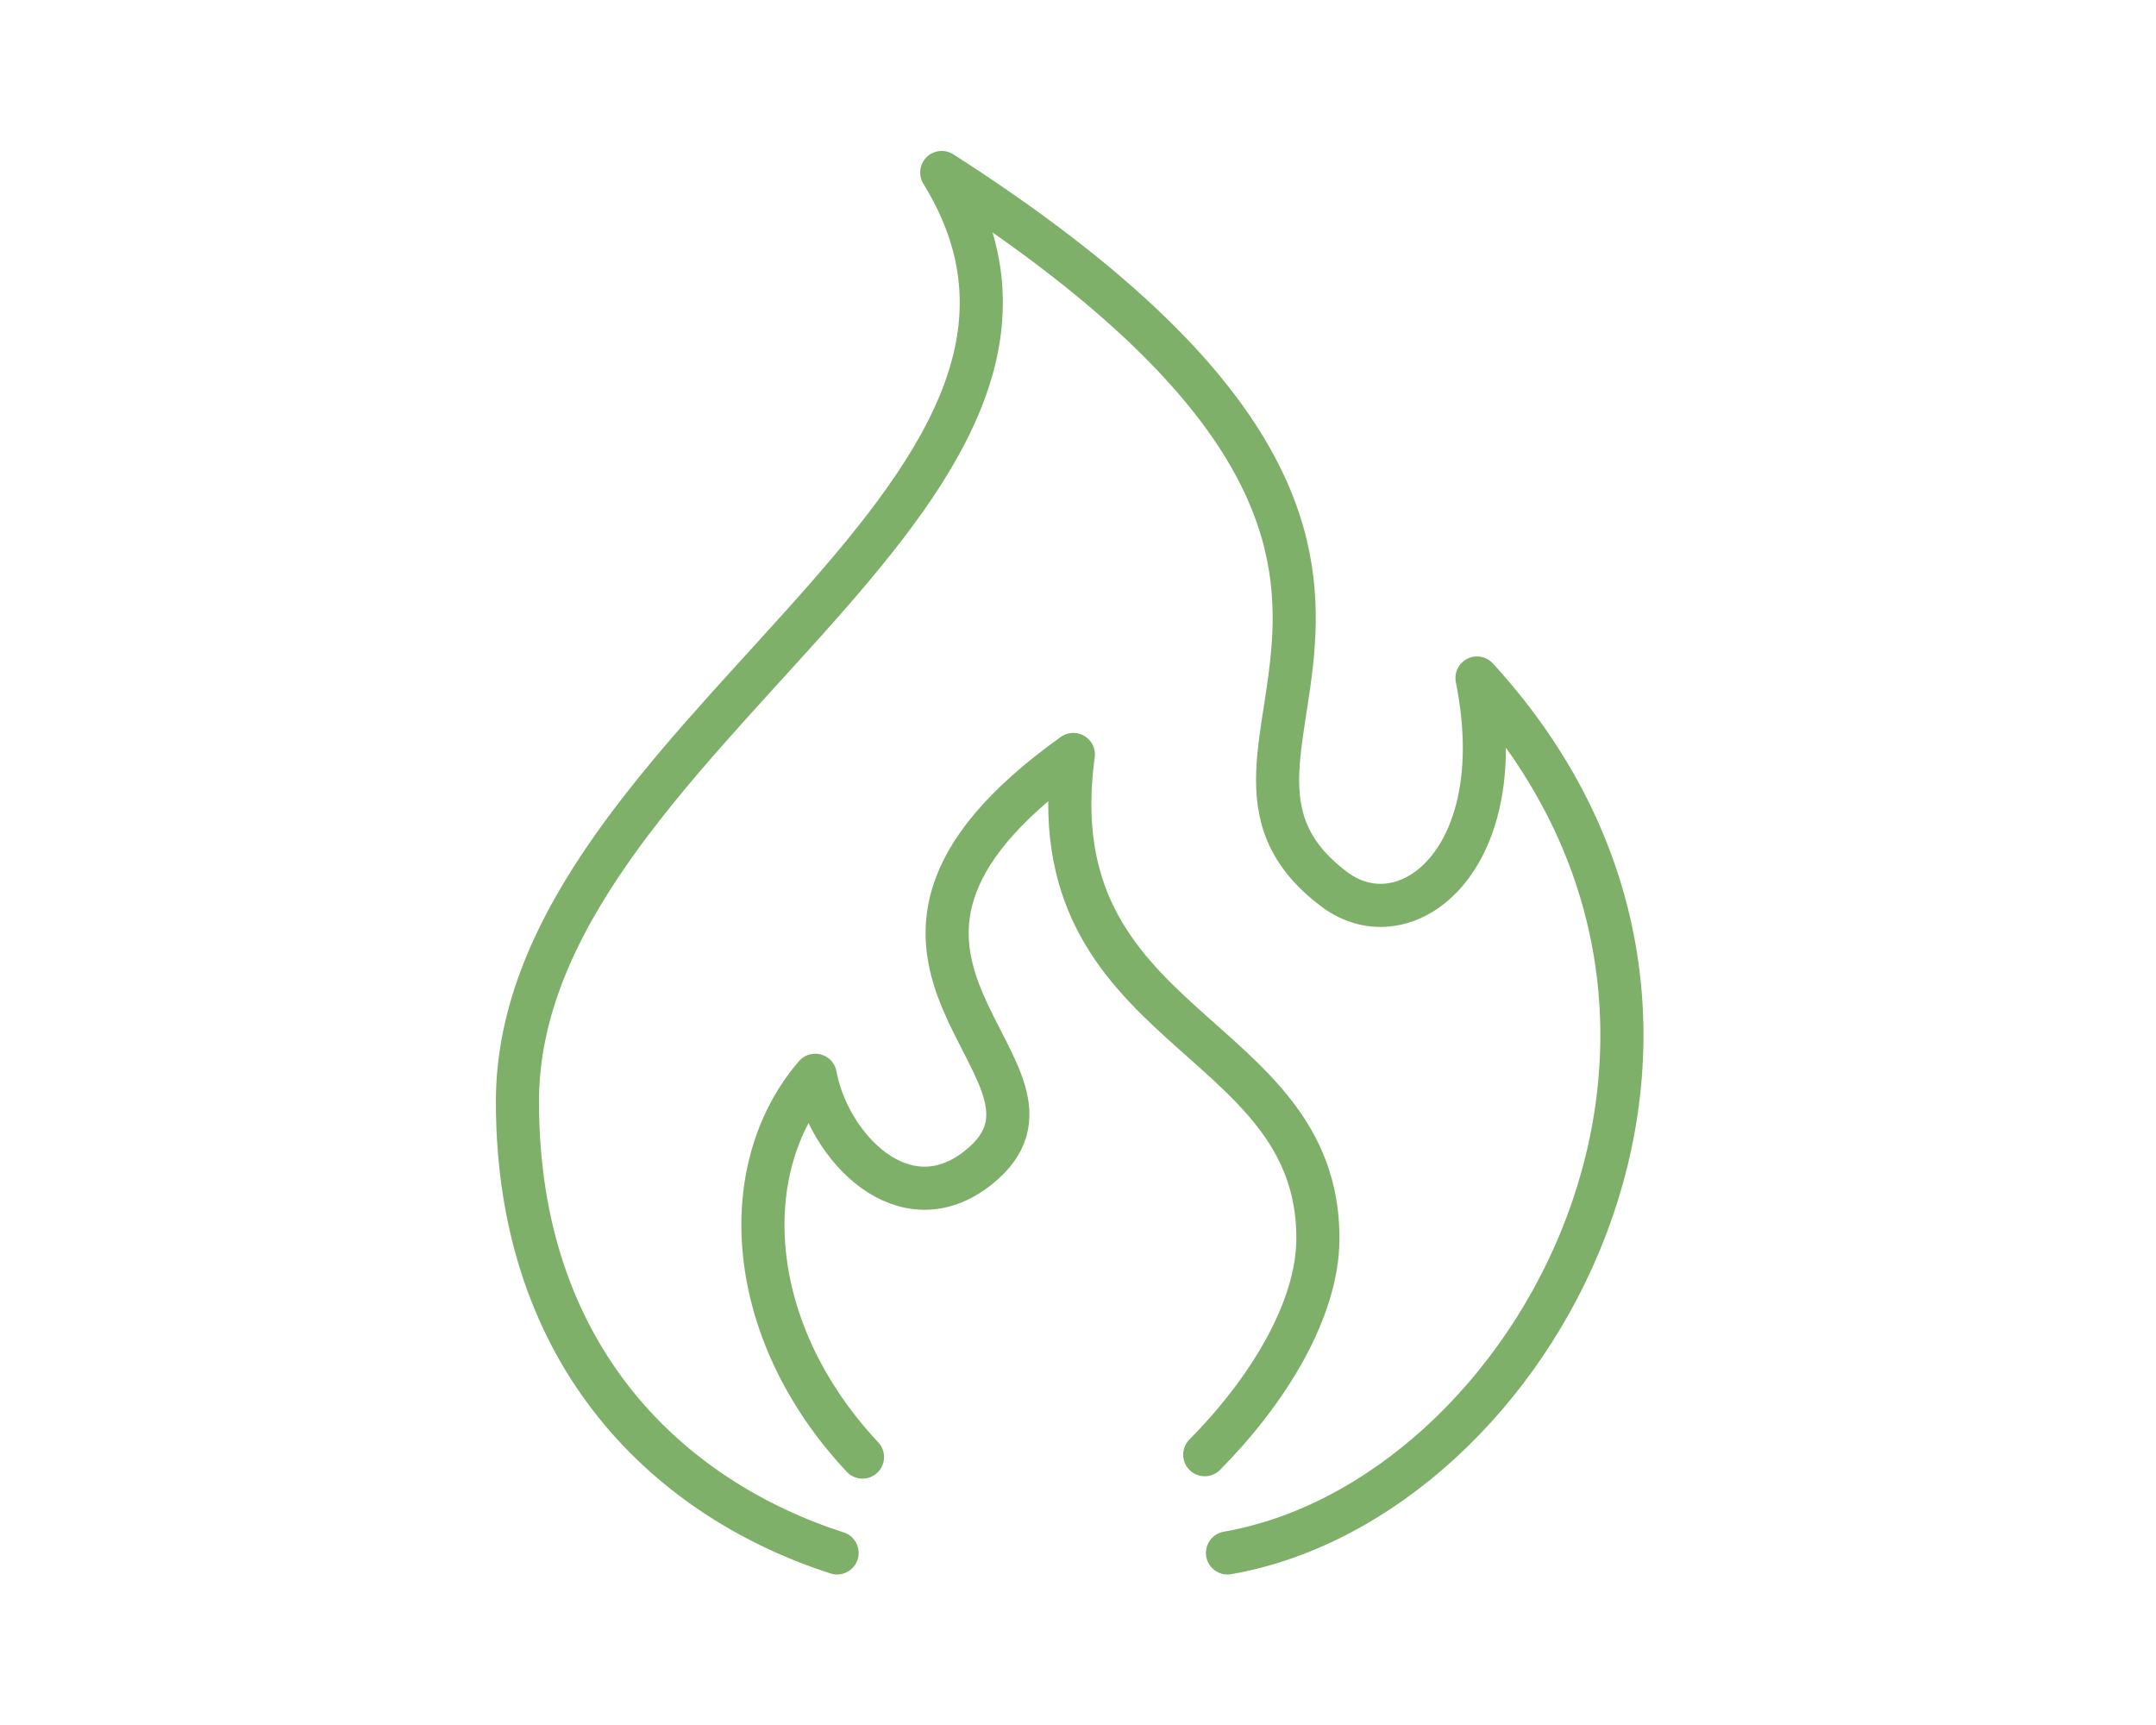 <svg width="50" height="40" viewBox="0 0 50 40" fill="none" xmlns="http://www.w3.org/2000/svg">
<path d="M28.467 36.01C35.572 34.773 41.63 23.774 34.253 15.722C35.103 19.942 32.598 21.861 30.948 20.624C26.506 17.297 35.934 13.034 21.84 4C26.481 11.517 12 17.105 12 25.547C12 31.517 15.576 34.774 19.413 36.01" stroke="#7FB069" stroke-linecap="round" stroke-linejoin="round"/>
<path d="M20.002 33.787C17.244 30.842 17.058 27.076 18.907 24.934C19.212 26.597 20.965 28.443 22.684 27.079C25.538 24.814 18.167 22.297 24.892 17.495C24.007 23.967 30.564 23.851 30.564 28.71C30.564 30.383 29.382 32.276 27.939 33.732" stroke="#7FB069" stroke-linecap="round" stroke-linejoin="round"/>
</svg>
